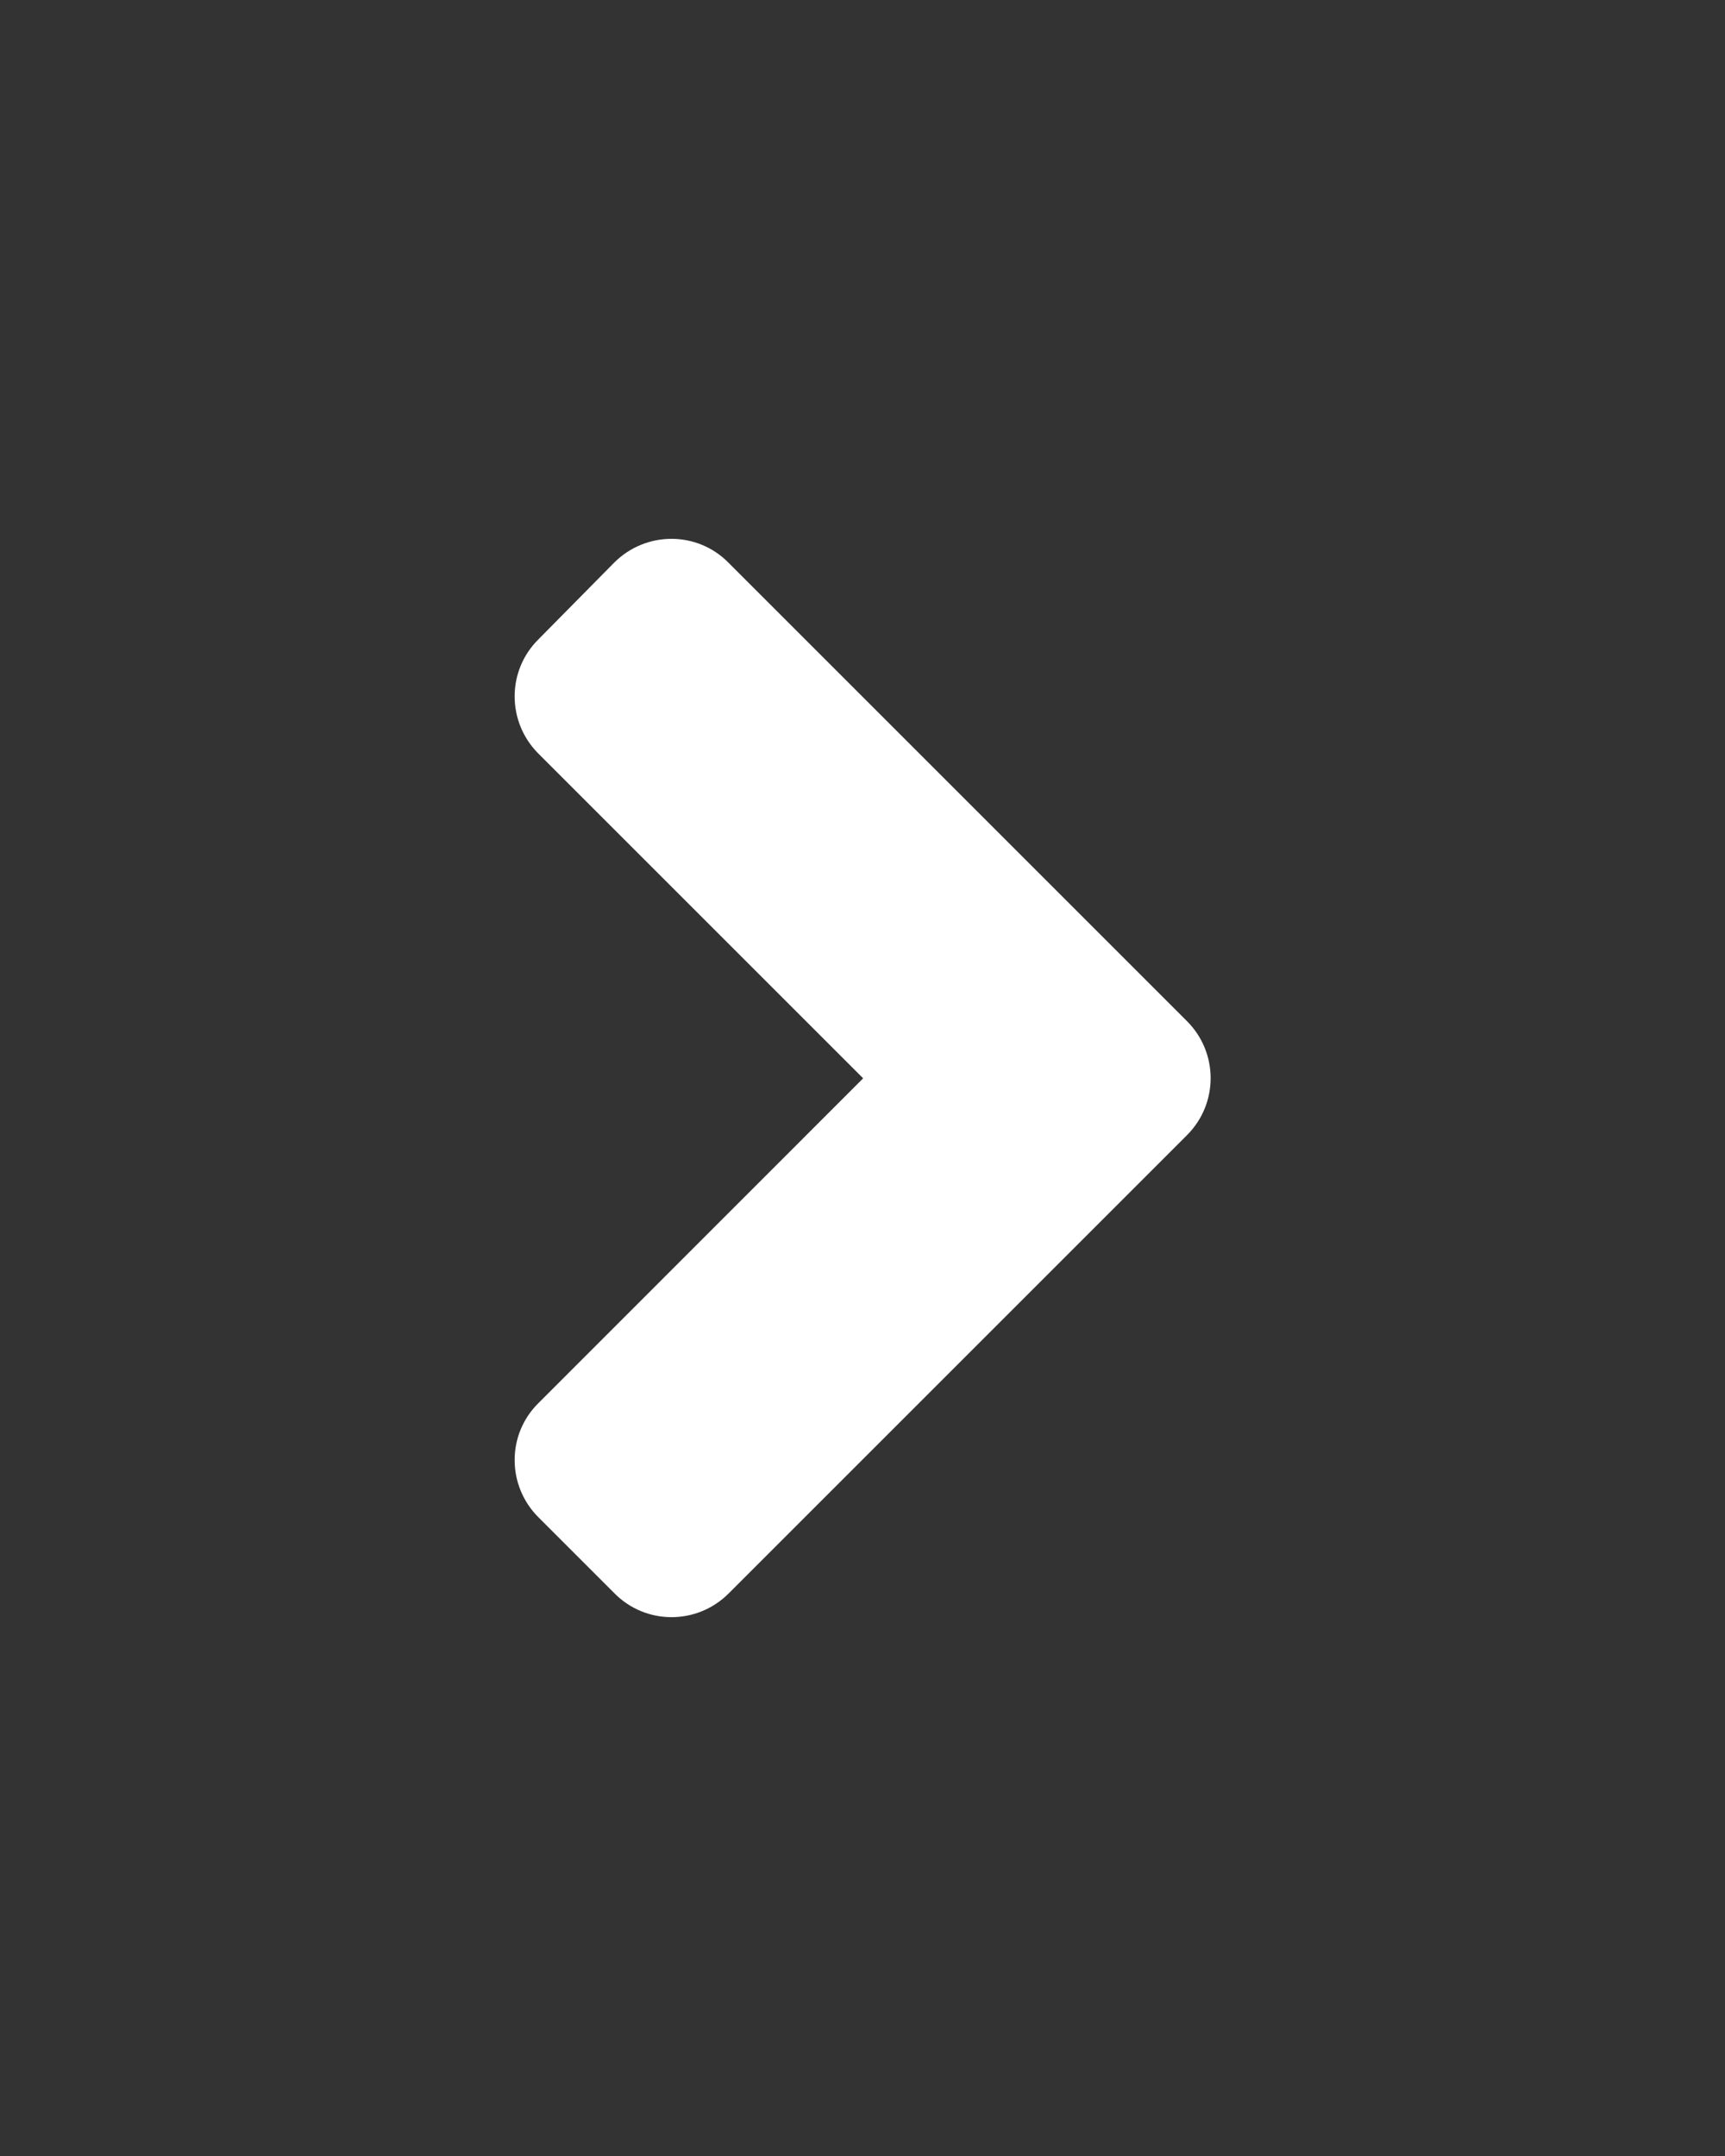 <svg width="16" height="20" viewBox="0 0 16 20" fill="none" xmlns="http://www.w3.org/2000/svg">
<rect x="0" y="0" width="16" height="20" fill="#333333" stroke="none"/>
<path d="M11.009 10.531L6.759 14.781C6.466 15.075 5.991 15.075 5.7 14.781L4.994 14.075C4.7 13.781 4.7 13.306 4.994 13.016L8.006 10.003L4.994 6.991C4.7 6.697 4.7 6.222 4.994 5.931L5.697 5.219C5.991 4.925 6.466 4.925 6.756 5.219L11.006 9.469C11.303 9.762 11.303 10.238 11.009 10.531Z" fill="white"/>
</svg>
